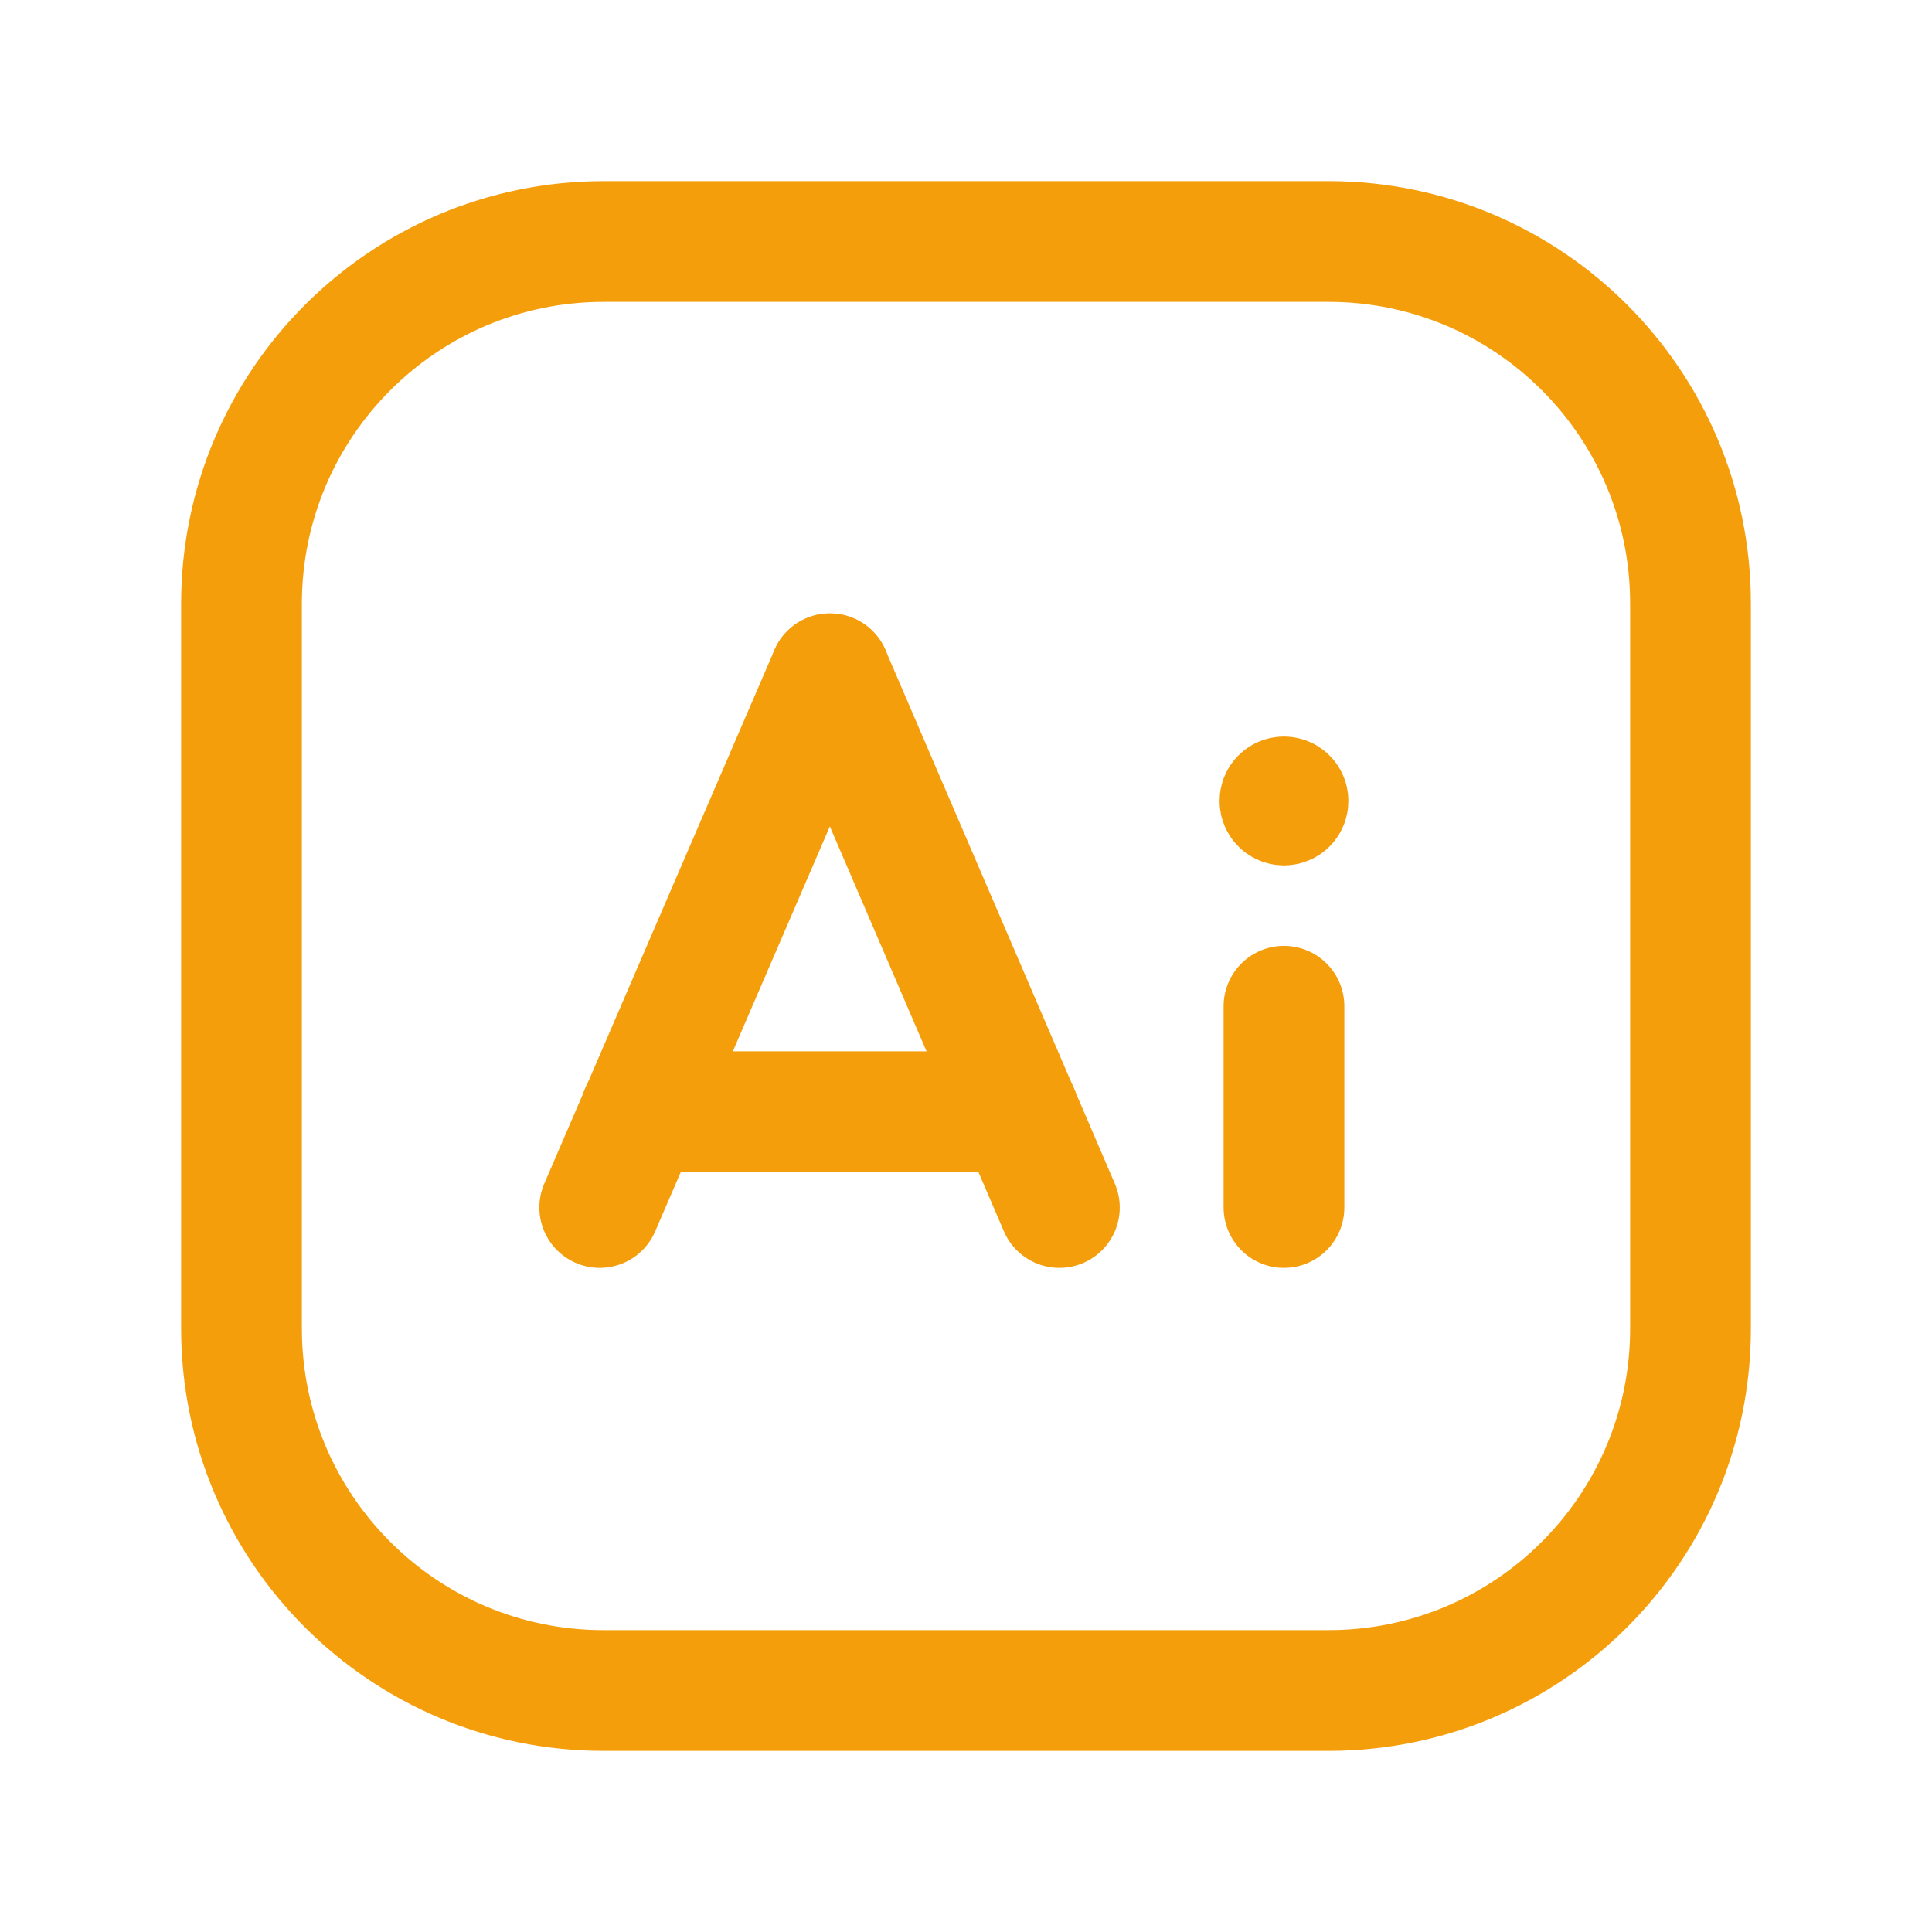 <svg width="24" height="24" viewBox="0 0 24 24" fill="none" xmlns="http://www.w3.org/2000/svg">
<path fill-rule="evenodd" clip-rule="evenodd" d="M7.5 3H16.504C18.987 3 21 5.013 21 7.496V16.505C21 18.987 18.987 21 16.504 21H7.496C5.013 21 3 18.987 3 16.504V7.5C3 5.015 5.015 3 7.5 3V3Z" stroke="#F59E0B" stroke-width="1.5" stroke-linecap="round" stroke-linejoin="round"/>
<path d="M7.96 13.81H12.65" stroke="#F59E0B" stroke-width="1.5" stroke-linecap="round" stroke-linejoin="round"/>
<path d="M10.31 8.37L7.45 15" stroke="#F59E0B" stroke-width="1.5" stroke-linecap="round" stroke-linejoin="round"/>
<path d="M13.16 15L10.31 8.37" stroke="#F59E0B" stroke-width="1.5" stroke-linecap="round" stroke-linejoin="round"/>
<path d="M15.95 9.9C15.922 9.9 15.9 9.922 15.9 9.95C15.9 9.978 15.922 10 15.95 10C15.978 10 16 9.978 16 9.95C16 9.922 15.978 9.9 15.95 9.9" stroke="#F59E0B" stroke-width="1.5" stroke-linecap="round" stroke-linejoin="round"/>
<path d="M15.95 12.5V15" stroke="#F59E0B" stroke-width="1.5" stroke-linecap="round" stroke-linejoin="round"/>
</svg>
